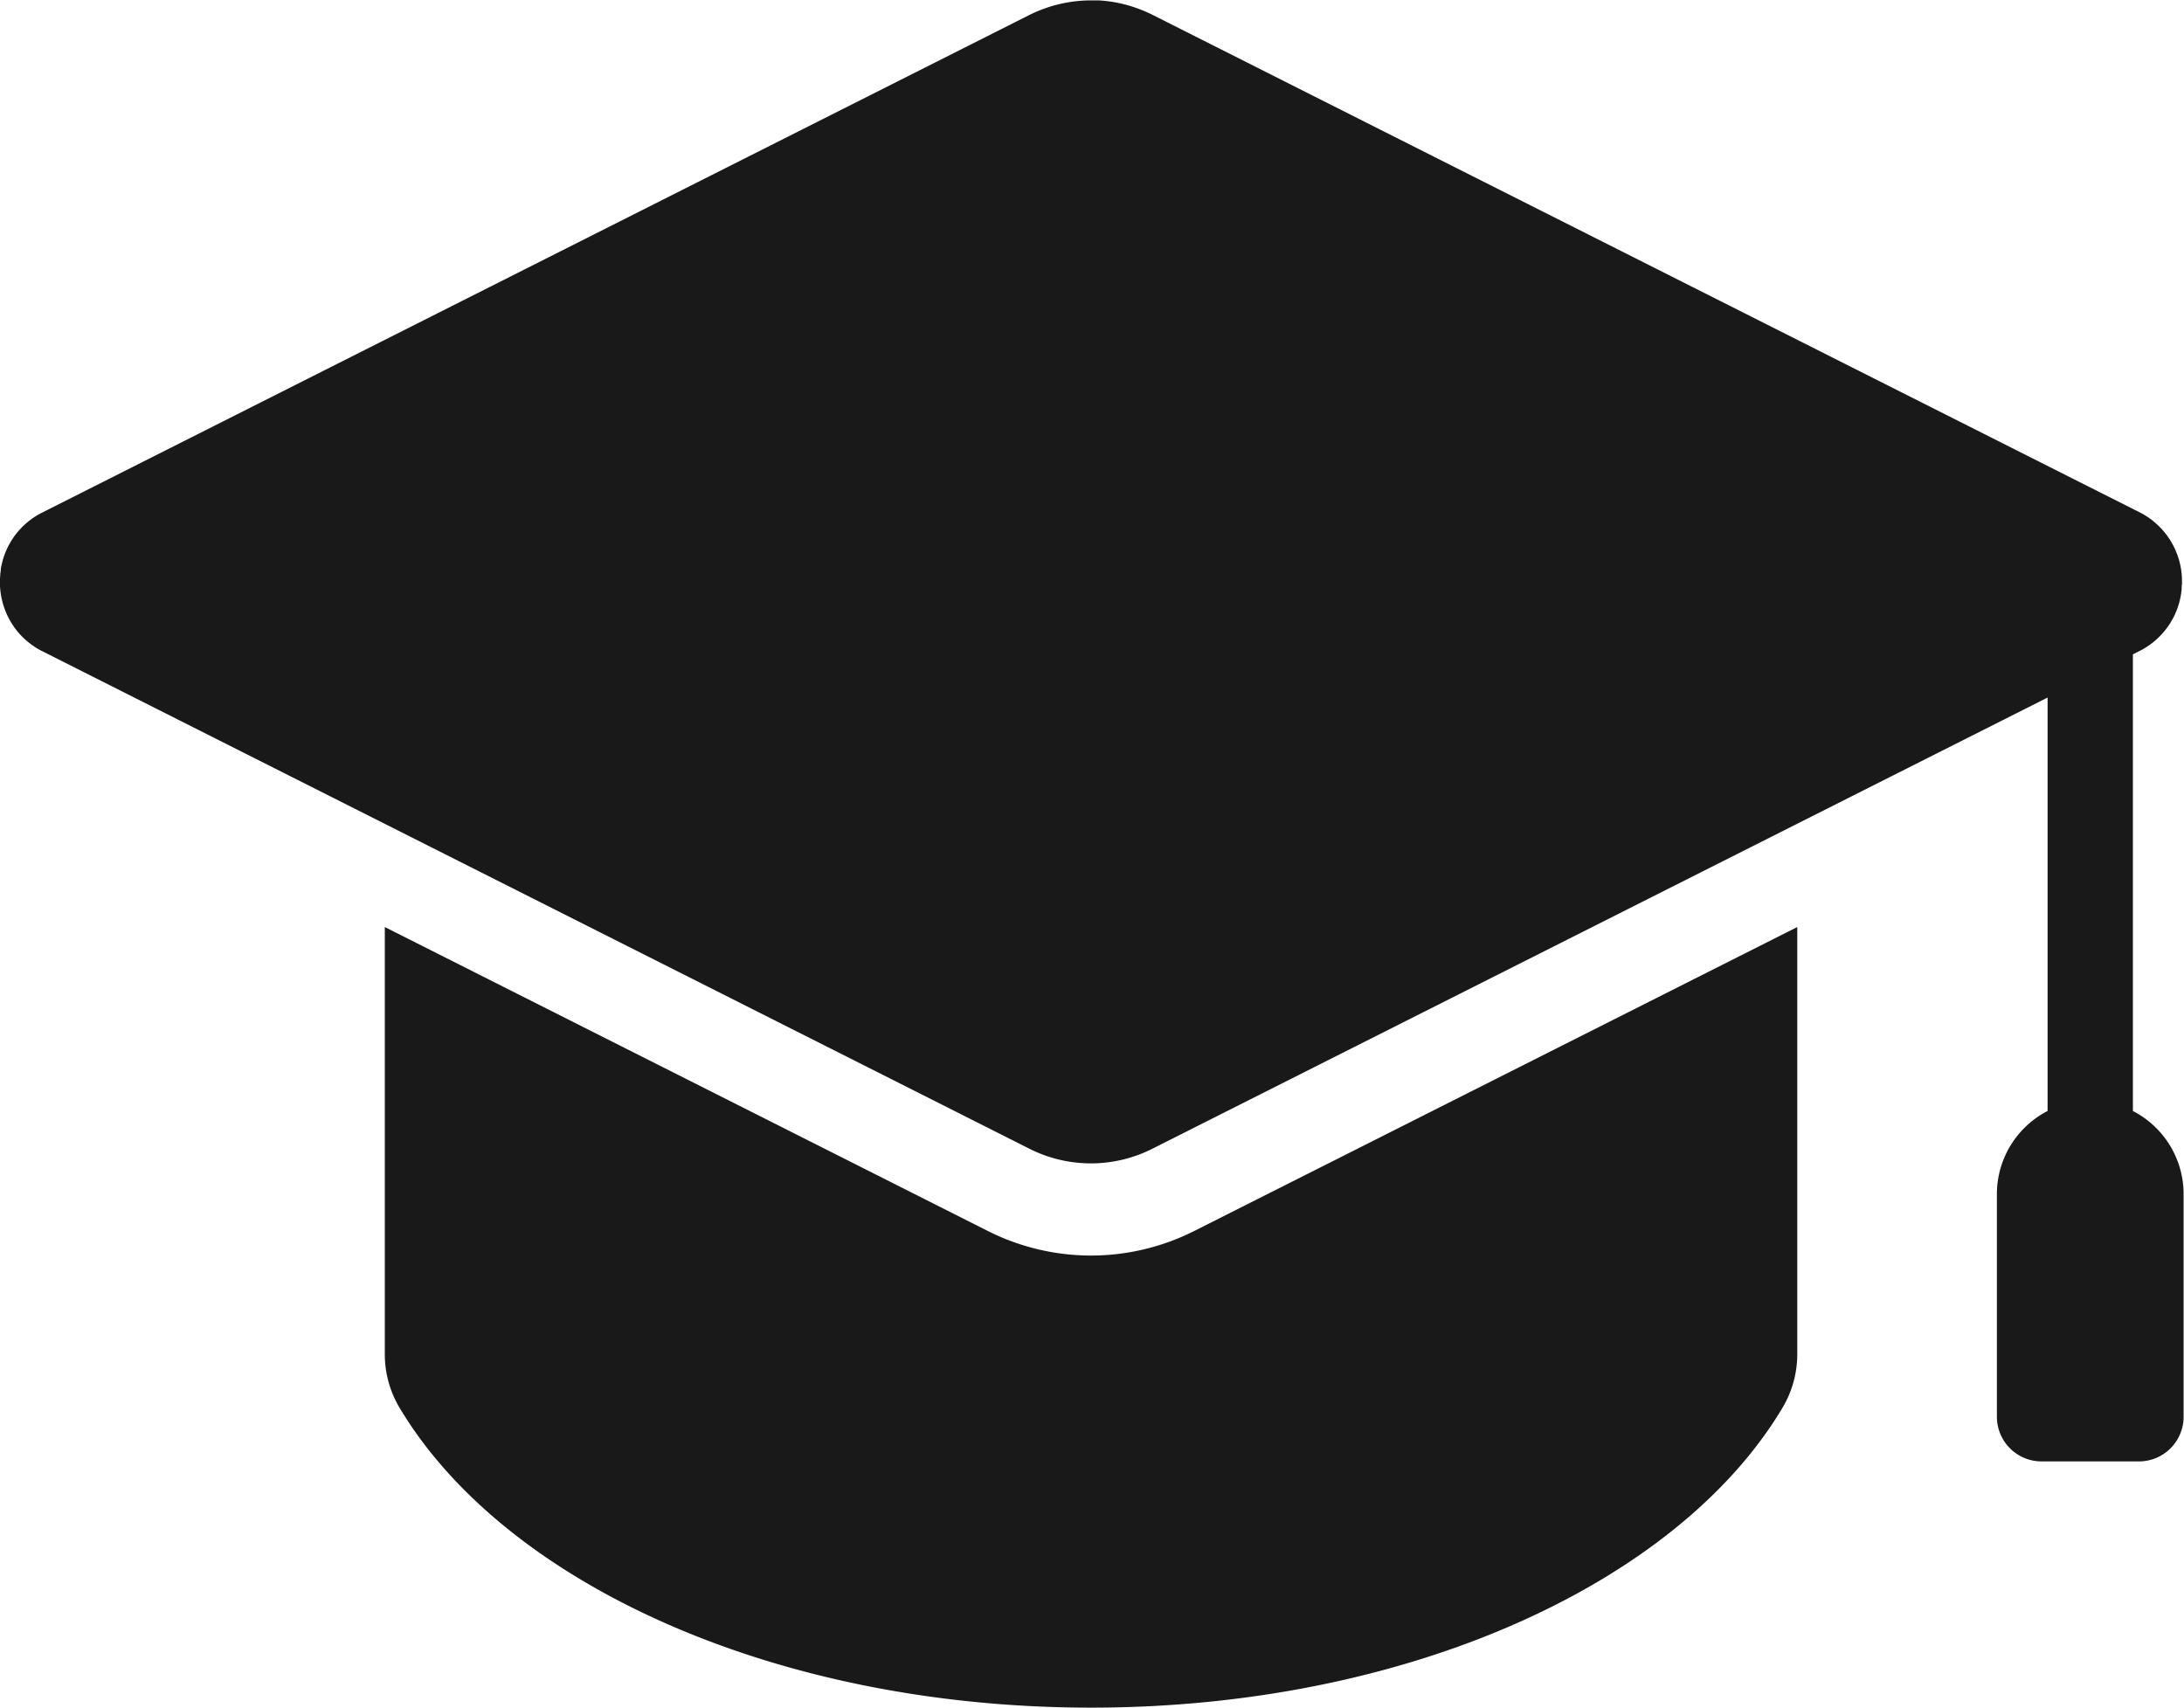 <svg xmlns="http://www.w3.org/2000/svg" width="43.98" height="34.385" viewBox="0 0 43.98 34.385">
  <g id="Group_876" data-name="Group 876" transform="translate(-174.802 -476.188)">
    <path id="Path_6826" data-name="Path 6826" d="M202.865,516.148a4.633,4.633,0,0,1-2.074-.493l-12.147-6.122v8.614a2.107,2.107,0,0,0,.311,1.089c2.116,3.514,7.546,6.015,13.911,6.015s11.795-2.5,13.91-6.015a2.107,2.107,0,0,0,.311-1.089v-8.614l-12.147,6.122A4.63,4.63,0,0,1,202.865,516.148Z" transform="translate(-6.093 -14.678)" fill="#191919"/>
    <path id="Path_6827" data-name="Path 6827" d="M217.762,489.359l.159-.08a1.562,1.562,0,0,0,.517-.447l.031-.044.03-.044c.022-.036.044-.073.064-.11a1.564,1.564,0,0,0,.108-.262l.011-.036c.007-.022.012-.044.017-.065l.008-.037c.005-.022.009-.045.013-.068l.005-.029c0-.025.007-.05.01-.076l0-.019c0-.03,0-.06.006-.091v0a1.558,1.558,0,0,0-.821-1.431l-14.243-7.177-5.67-2.858a2.711,2.711,0,0,0-.3-.128,2.6,2.6,0,0,0-.307-.092,2.7,2.7,0,0,0-.473-.069l-.079,0h-.079a2.742,2.742,0,0,0-.614.07c-.058.013-.115.028-.172.045s-.1.032-.153.051a2.711,2.711,0,0,0-.3.128l-6.62,3.336-13.292,6.7a1.549,1.549,0,0,0-.695.757c-.008.018-.016.038-.023.057l-.013.035q-.01.029-.018.057c-.005.015-.01.03-.013.044s-.012.044-.017.065l-.006.025c-.006.025-.011.051-.015.076l0,.018c0,.029-.008.059-.011.088v.01c0,.031-.005.062-.006.092v.006a1.572,1.572,0,0,0,.349,1.042l.007.008c.021.026.043.051.066.075l.039.04c.029.028.058.055.09.081s.042.035.064.051l.031.023a1.617,1.617,0,0,0,.175.109l19.912,10.035a2.745,2.745,0,0,0,2.472,0l18.029-9.086v8.325a1.884,1.884,0,0,0-1.021,1.674v4.482a.9.9,0,0,0,.9.9h1.96a.9.9,0,0,0,.9-.9v-4.482a1.883,1.883,0,0,0-1.021-1.674v-9.194Z" transform="translate(0)" fill="#191919"/>
  </g>
</svg>

